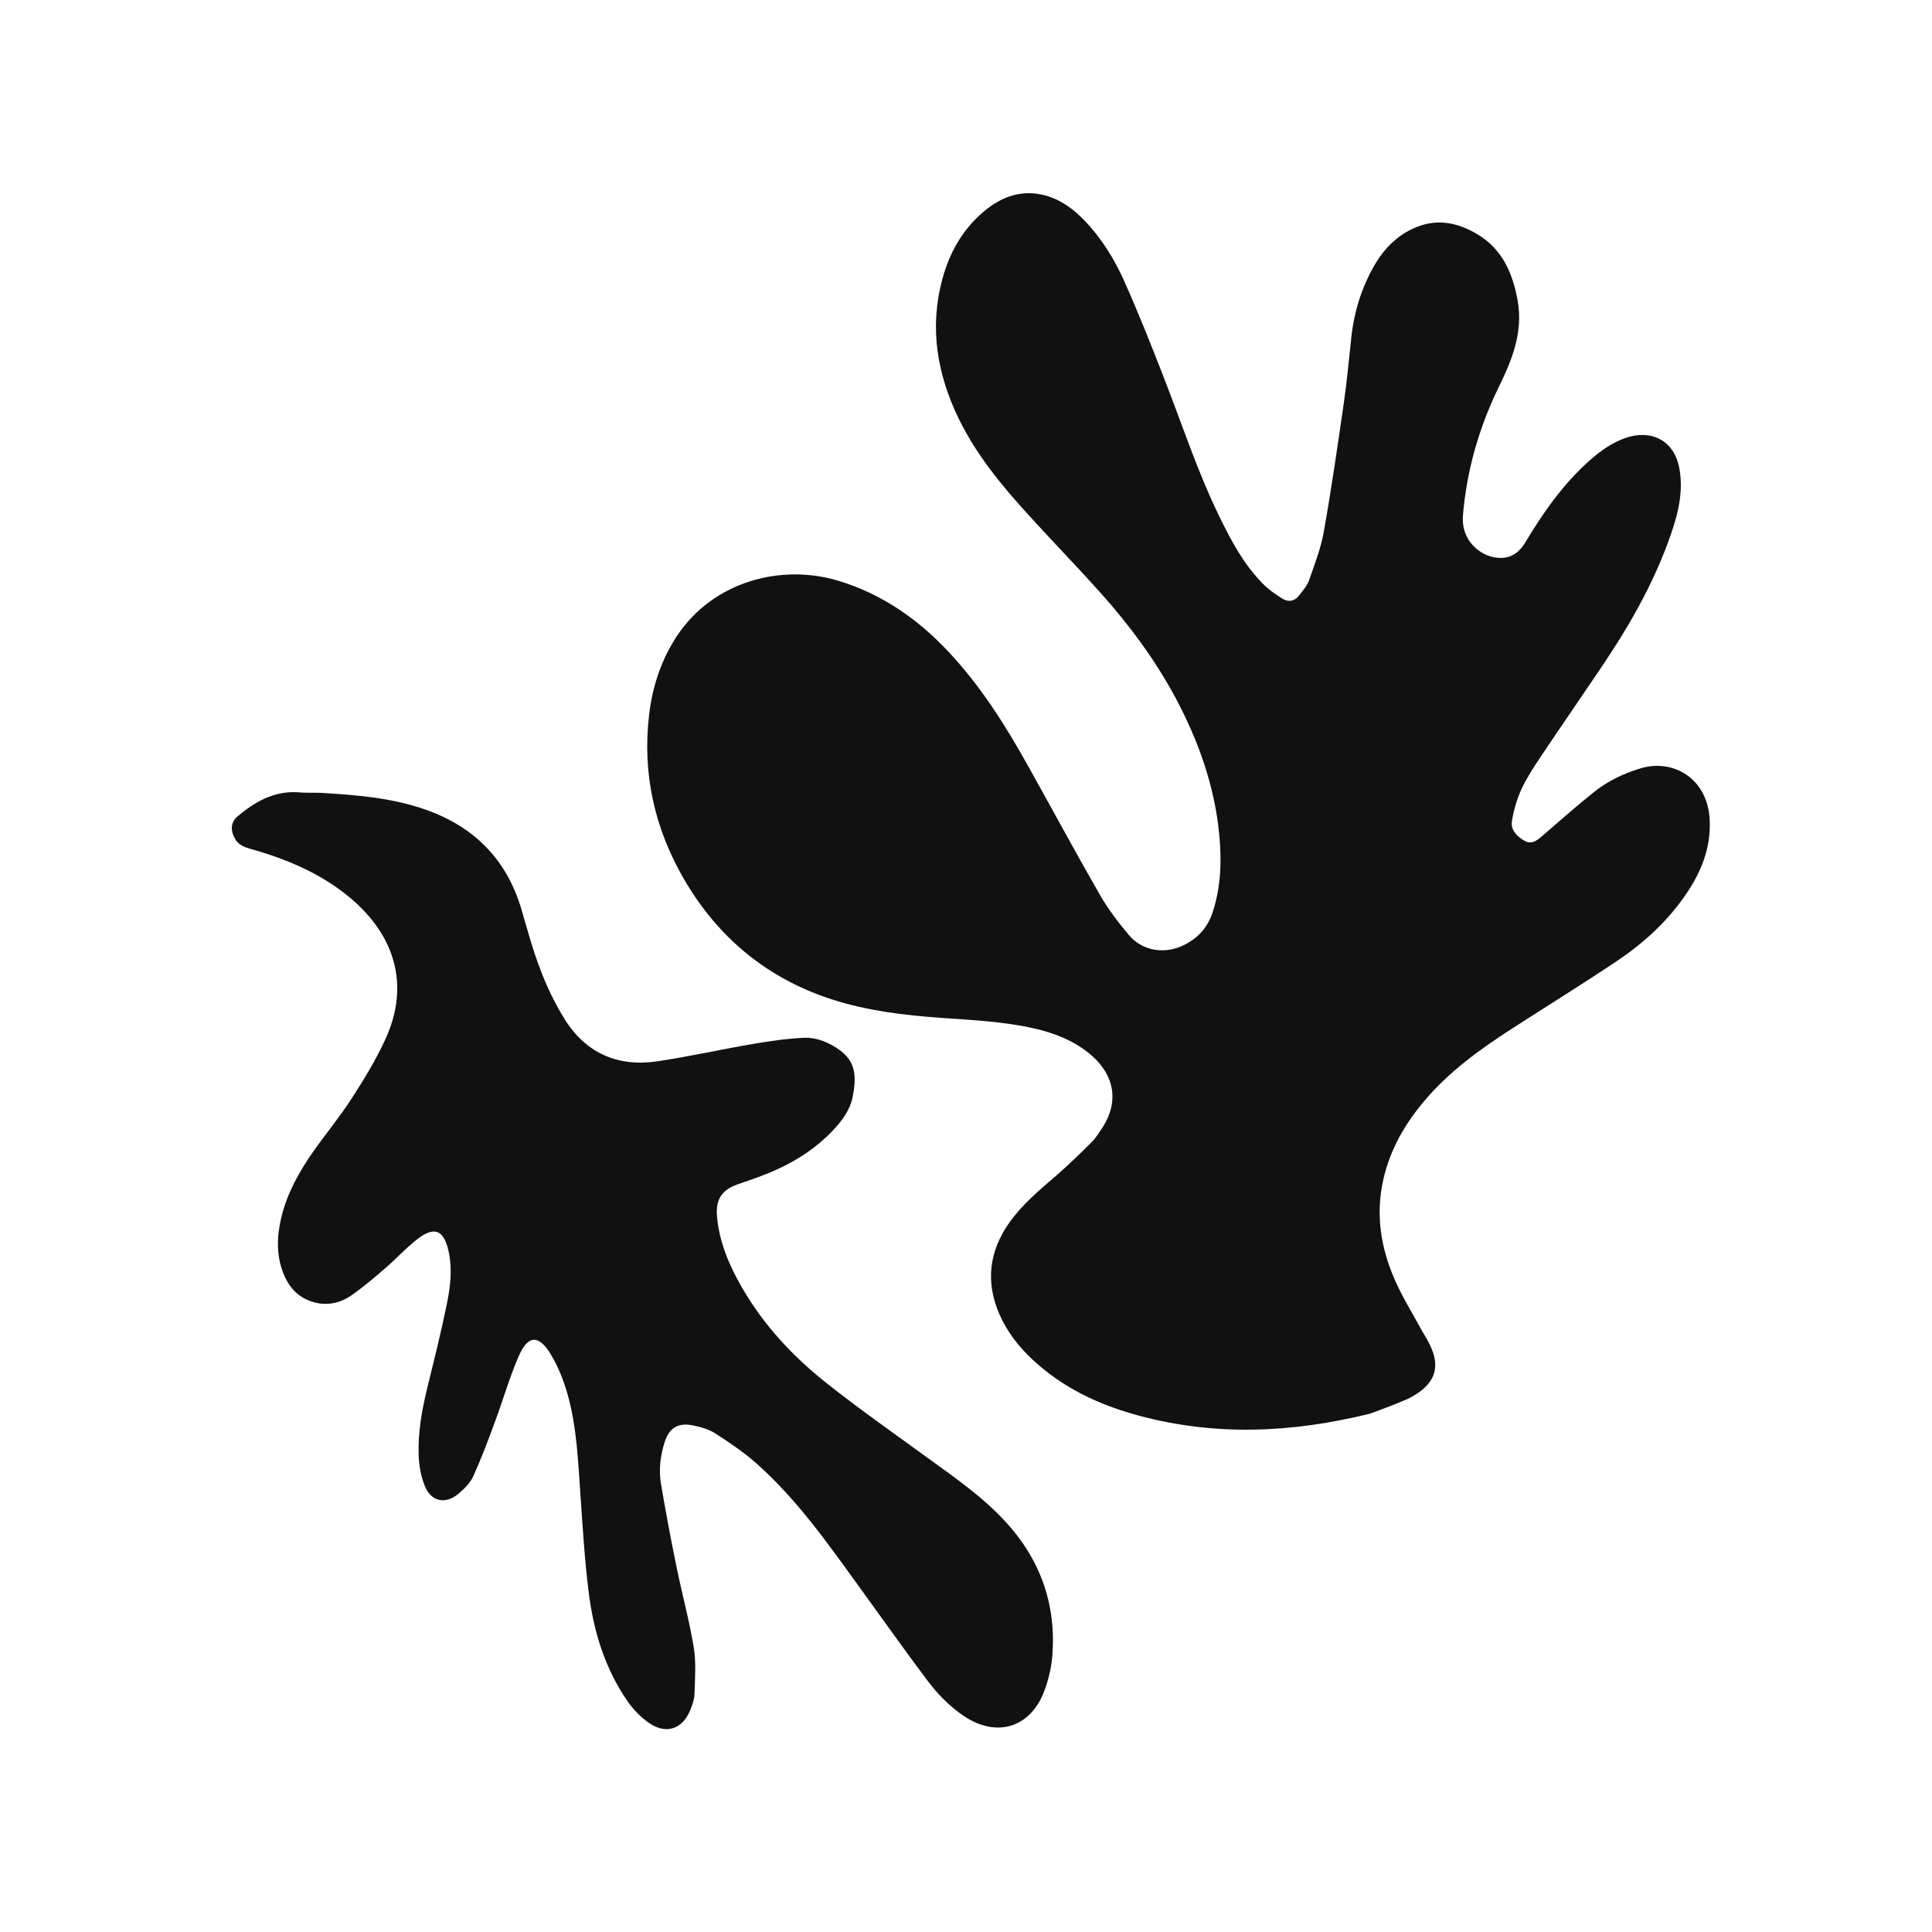 <svg width="552" height="552" viewBox="0 0 552 552" fill="none" xmlns="http://www.w3.org/2000/svg">
<path d="M391.415 403.908C369.023 409.433 347.076 410.369 325.129 404.398C313.977 401.368 303.715 396.555 295.096 388.535C291.008 384.747 287.676 380.425 285.455 375.301C281.545 366.122 282.656 357.478 288.343 349.368C292.075 344.11 296.962 340.011 301.804 335.867C305.27 332.837 308.602 329.629 311.845 326.376C313.089 325.173 314.022 323.613 314.999 322.143C320.064 314.3 318.109 306.503 311.09 300.888C306.425 297.145 301.049 295.096 295.318 293.804C286.61 291.843 277.724 291.442 268.839 290.818C258.31 290.061 247.869 288.813 237.74 285.56C219.124 279.545 205.041 267.826 195.311 250.983C187.003 236.59 183.494 220.995 185.448 204.33C186.381 196.22 188.869 188.645 193.356 181.783C203.752 166.054 223.345 160.886 239.917 166.054C252.179 169.842 262.352 176.971 271.06 186.284C280.079 195.908 287.099 206.959 293.496 218.411C300.427 230.798 307.136 243.274 314.2 255.572C316.554 259.672 319.442 263.459 322.463 267.068C326.462 271.881 333.081 272.772 338.635 269.831C342.633 267.737 345.21 264.707 346.587 260.296C348.897 252.988 349.075 245.547 348.32 238.061C346.943 224.381 342.411 211.727 336.014 199.651C330.149 188.645 322.73 178.664 314.422 169.352C307.669 161.821 300.605 154.558 293.807 147.072C286.166 138.695 278.968 129.962 273.948 119.669C267.728 106.881 265.462 93.558 269.283 79.611C271.327 72.125 275.014 65.575 281.012 60.495C286.166 56.129 291.986 54.034 298.739 55.861C303.048 57.064 306.602 59.649 309.712 62.857C314.599 67.892 318.287 73.818 321.13 80.145C325.262 89.369 328.994 98.771 332.637 108.173C337.746 121.273 342.1 134.641 348.276 147.34C351.697 154.38 355.34 161.287 360.937 166.901C362.537 168.505 364.492 169.842 366.402 171.045C368.09 172.114 369.867 171.802 371.111 170.198C372.178 168.817 373.422 167.436 373.999 165.831C375.599 161.287 377.376 156.697 378.22 151.974C380.397 139.72 382.174 127.422 383.951 115.124C384.839 108.93 385.417 102.692 386.084 96.454C386.883 89.013 389.06 82.017 392.836 75.556C395.635 70.788 399.501 67.001 404.654 64.906C410.83 62.367 416.739 63.659 422.292 67.045C429.356 71.323 432.244 78.23 433.621 85.938C435.221 94.894 432.022 102.826 428.201 110.624C422.559 122.209 419.049 134.418 417.982 147.295C417.449 153.979 422.203 158.123 426.335 159.103C430.467 160.083 433.532 158.702 435.754 155.048C440.863 146.538 446.505 138.428 453.969 131.744C457.123 128.937 460.5 126.486 464.498 125.105C471.429 122.699 478.404 125.461 479.87 134.106C481.114 141.458 479.026 148.32 476.538 155.048C471.873 167.748 465.165 179.333 457.656 190.472C451.836 199.117 445.883 207.716 440.063 216.405C438.108 219.346 436.153 222.332 434.687 225.495C433.399 228.347 432.466 231.511 431.977 234.63C431.577 237.081 433.354 238.907 435.442 240.155C437.486 241.358 438.952 240.289 440.418 239.041C445.394 234.763 450.326 230.352 455.479 226.253C459.345 223.178 463.787 221.039 468.586 219.569C478.049 216.628 488.001 222.465 488.489 234.362C488.845 242.205 486.09 249.067 481.781 255.394C476.583 263.058 469.874 269.252 462.277 274.376C452.325 281.06 442.151 287.343 432.066 293.848C422.736 299.863 413.717 306.369 406.564 315.013C401.233 321.43 397.19 328.515 395.28 336.802C392.925 347.006 394.525 356.765 398.701 366.077C400.7 370.578 403.321 374.811 405.676 379.133C406.609 380.871 407.72 382.52 408.564 384.302C411.496 390.317 410.163 394.862 404.477 398.427C403.366 399.14 402.166 399.764 400.967 400.209C397.768 401.591 394.347 402.838 391.415 403.908Z" fill="#111111"/>
<path d="M91.269 226.506C101.878 227.13 111.818 227.932 121.313 231.229C135.489 236.131 144.894 245.623 149.084 260.15C150.734 265.853 152.294 271.602 154.434 277.127C156.172 281.762 158.356 286.262 160.897 290.496C166.915 300.611 176.098 304.934 187.688 303.24C196.915 301.903 206.053 299.809 215.236 298.249C220.006 297.447 224.82 296.734 229.634 296.512C231.952 296.378 234.538 297.046 236.633 298.071C244.122 301.77 245.058 306.003 243.631 313.311C242.918 317.143 240.6 320.174 238.015 322.936C233.468 327.749 228.029 331.403 222.012 334.121C218.401 335.77 214.612 337.062 210.823 338.355C206.321 339.914 204.448 342.588 204.85 347.445C205.474 354.842 208.327 361.526 211.982 367.854C218.133 378.504 226.38 387.416 235.919 394.992C245.236 402.389 254.954 409.207 264.582 416.203C272.428 421.907 280.452 427.388 287.093 434.562C297.123 445.346 301.759 458.135 300.689 472.796C300.422 476.361 299.575 480.015 298.282 483.357C294.315 493.651 284.775 496.502 275.548 490.398C271.269 487.546 267.702 483.847 264.671 479.747C258.119 471.013 251.833 462.101 245.414 453.278C236.454 440.89 227.673 428.368 216.127 418.119C212.517 414.911 208.46 412.193 204.404 409.563C202.532 408.36 200.169 407.692 197.94 407.246C193.706 406.4 191.165 408.004 189.872 412.103C188.668 415.98 188.178 419.991 188.847 423.957C190.184 431.844 191.655 439.687 193.26 447.53C194.82 455.239 196.915 462.859 198.208 470.612C198.921 474.979 198.564 479.525 198.431 484.025C198.386 485.54 197.807 487.1 197.227 488.571C195.043 494.007 190.362 495.656 185.503 492.314C183.141 490.709 181.046 488.526 179.396 486.209C172.799 476.762 169.545 465.933 168.163 454.659C167.049 445.747 166.514 436.79 165.89 427.834C165.177 417.896 164.864 407.915 162.145 398.289C161.031 394.368 159.471 390.447 157.376 386.971C153.943 381.267 150.867 381.401 148.237 387.416C145.607 393.388 143.824 399.715 141.551 405.865C139.59 411.212 137.584 416.56 135.266 421.684C134.374 423.689 132.591 425.472 130.853 426.898C127.153 429.883 123.185 428.992 121.402 424.625C120.288 421.907 119.708 418.788 119.619 415.802C119.396 409.341 120.511 403.013 122.026 396.774C123.988 388.753 125.994 380.777 127.643 372.711C128.668 367.72 129.292 362.685 128.178 357.56C126.841 351.411 124.121 350.208 119.129 354.129C115.875 356.669 113.111 359.744 109.991 362.418C106.781 365.18 103.572 367.943 100.095 370.305C97.376 372.132 94.121 372.979 90.689 372.31C85.875 371.33 82.754 368.344 80.972 363.844C78.876 358.541 79.099 353.149 80.392 347.757C82.086 340.805 85.518 334.701 89.575 328.908C93.141 323.872 97.108 319.06 100.451 313.89C103.928 308.499 107.316 302.973 109.991 297.18C117.435 281.227 112.532 266.967 100.006 256.496C92.071 249.856 82.754 245.801 72.858 242.904C70.808 242.281 68.624 241.969 67.286 239.874C65.86 237.602 65.771 235.062 67.777 233.324C72.591 229.269 77.851 226.149 84.493 226.328C87.078 226.55 89.53 226.506 91.269 226.506Z" fill="#111111"/>
</svg>

